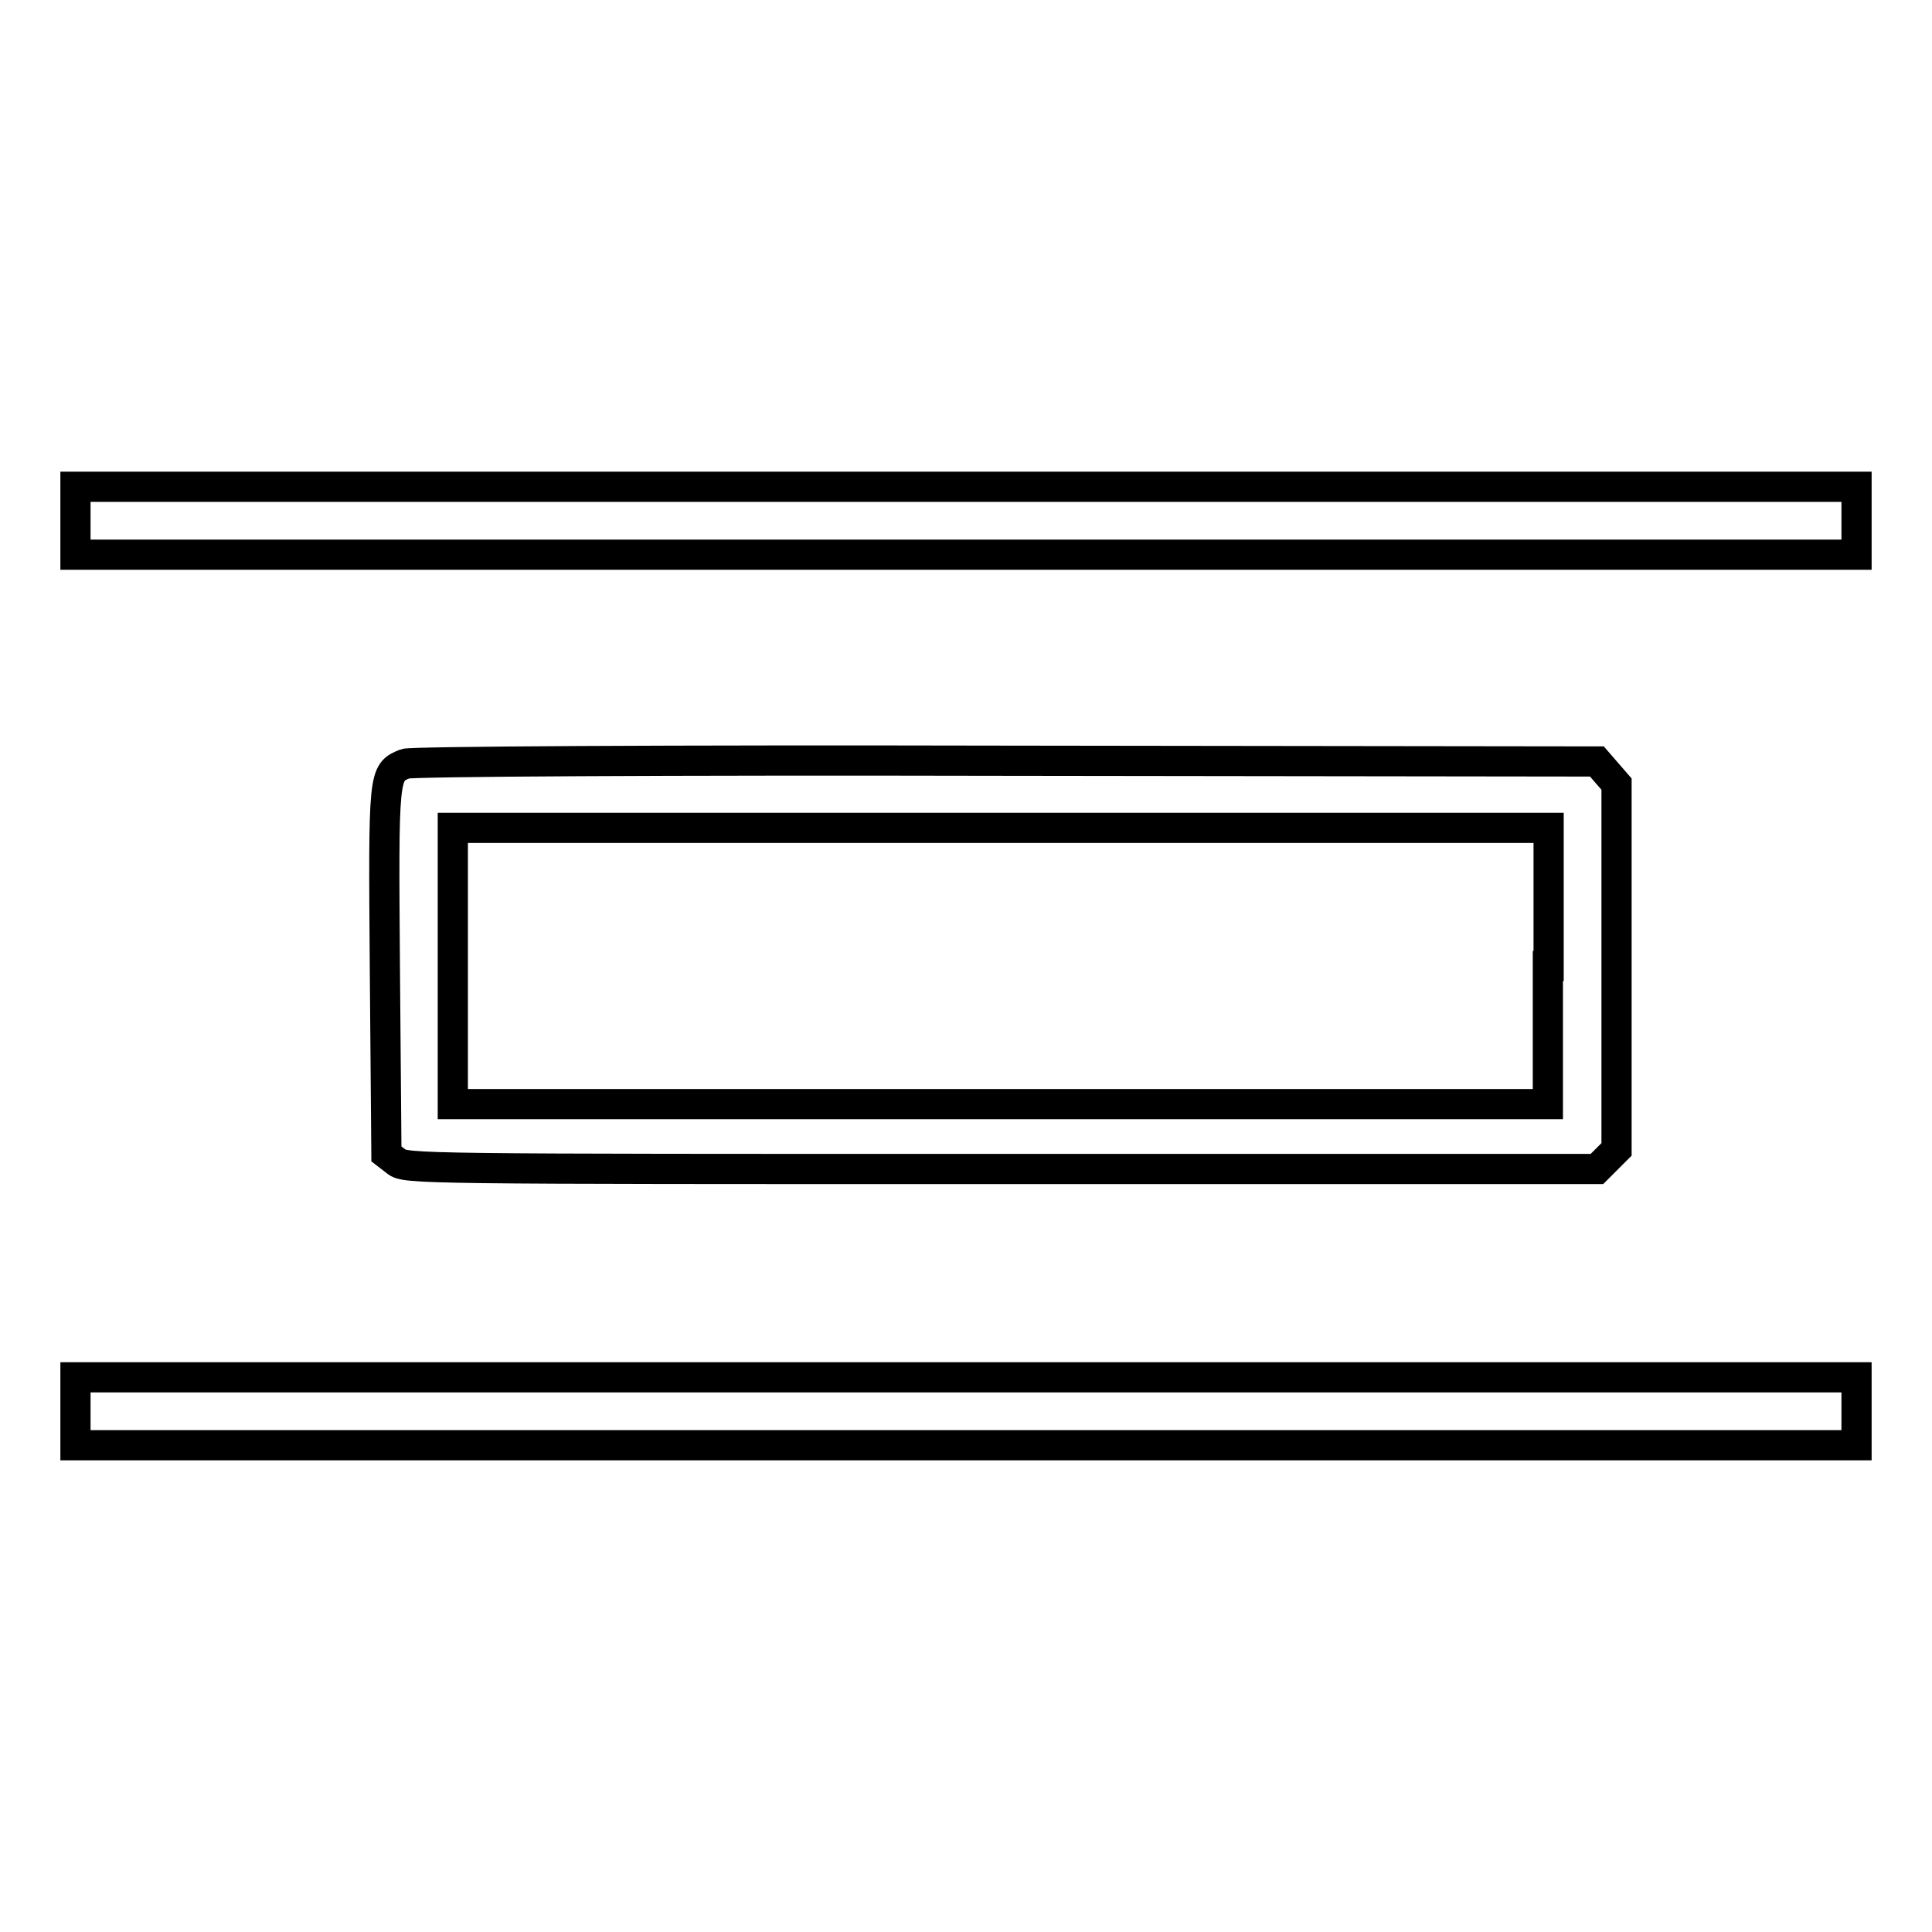 <?xml version="1.0" encoding="utf-8"?>
<!-- Svg Vector Icons : http://www.onlinewebfonts.com/icon -->
<!DOCTYPE svg PUBLIC "-//W3C//DTD SVG 1.1//EN" "http://www.w3.org/Graphics/SVG/1.1/DTD/svg11.dtd">
<svg version="1.1" xmlns="http://www.w3.org/2000/svg" xmlns:xlink="http://www.w3.org/1999/xlink" x="0px" y="0px" viewBox="0 0 256 256" enable-background="new 0 0 256 256" xml:space="preserve">
<g><g><g><path stroke-width="4" fill-opacity="0" stroke="#000000"  d="M10,69v4.5h118h118V69v-4.5H128H10V69z"/><path stroke-width="4" fill-opacity="0" stroke="#000000"  d="M53.7,101.2c-2.9,1.2-2.9,1-2.7,27.4l0.2,24.3l1.3,1c1.2,1,3.2,1,80.2,1h78.9l1.3-1.3l1.3-1.3v-24.2v-24.2l-1.3-1.5l-1.3-1.5l-78.3-0.1C88.6,100.7,54.4,100.9,53.7,101.2z M205.1,128v18.3h-72.6H60V128v-18.3h72.6h72.6V128z"/><path stroke-width="4" fill-opacity="0" stroke="#000000"  d="M10,187v4.5h118h118V187v-4.5H128H10V187z"/></g></g></g>
</svg>
